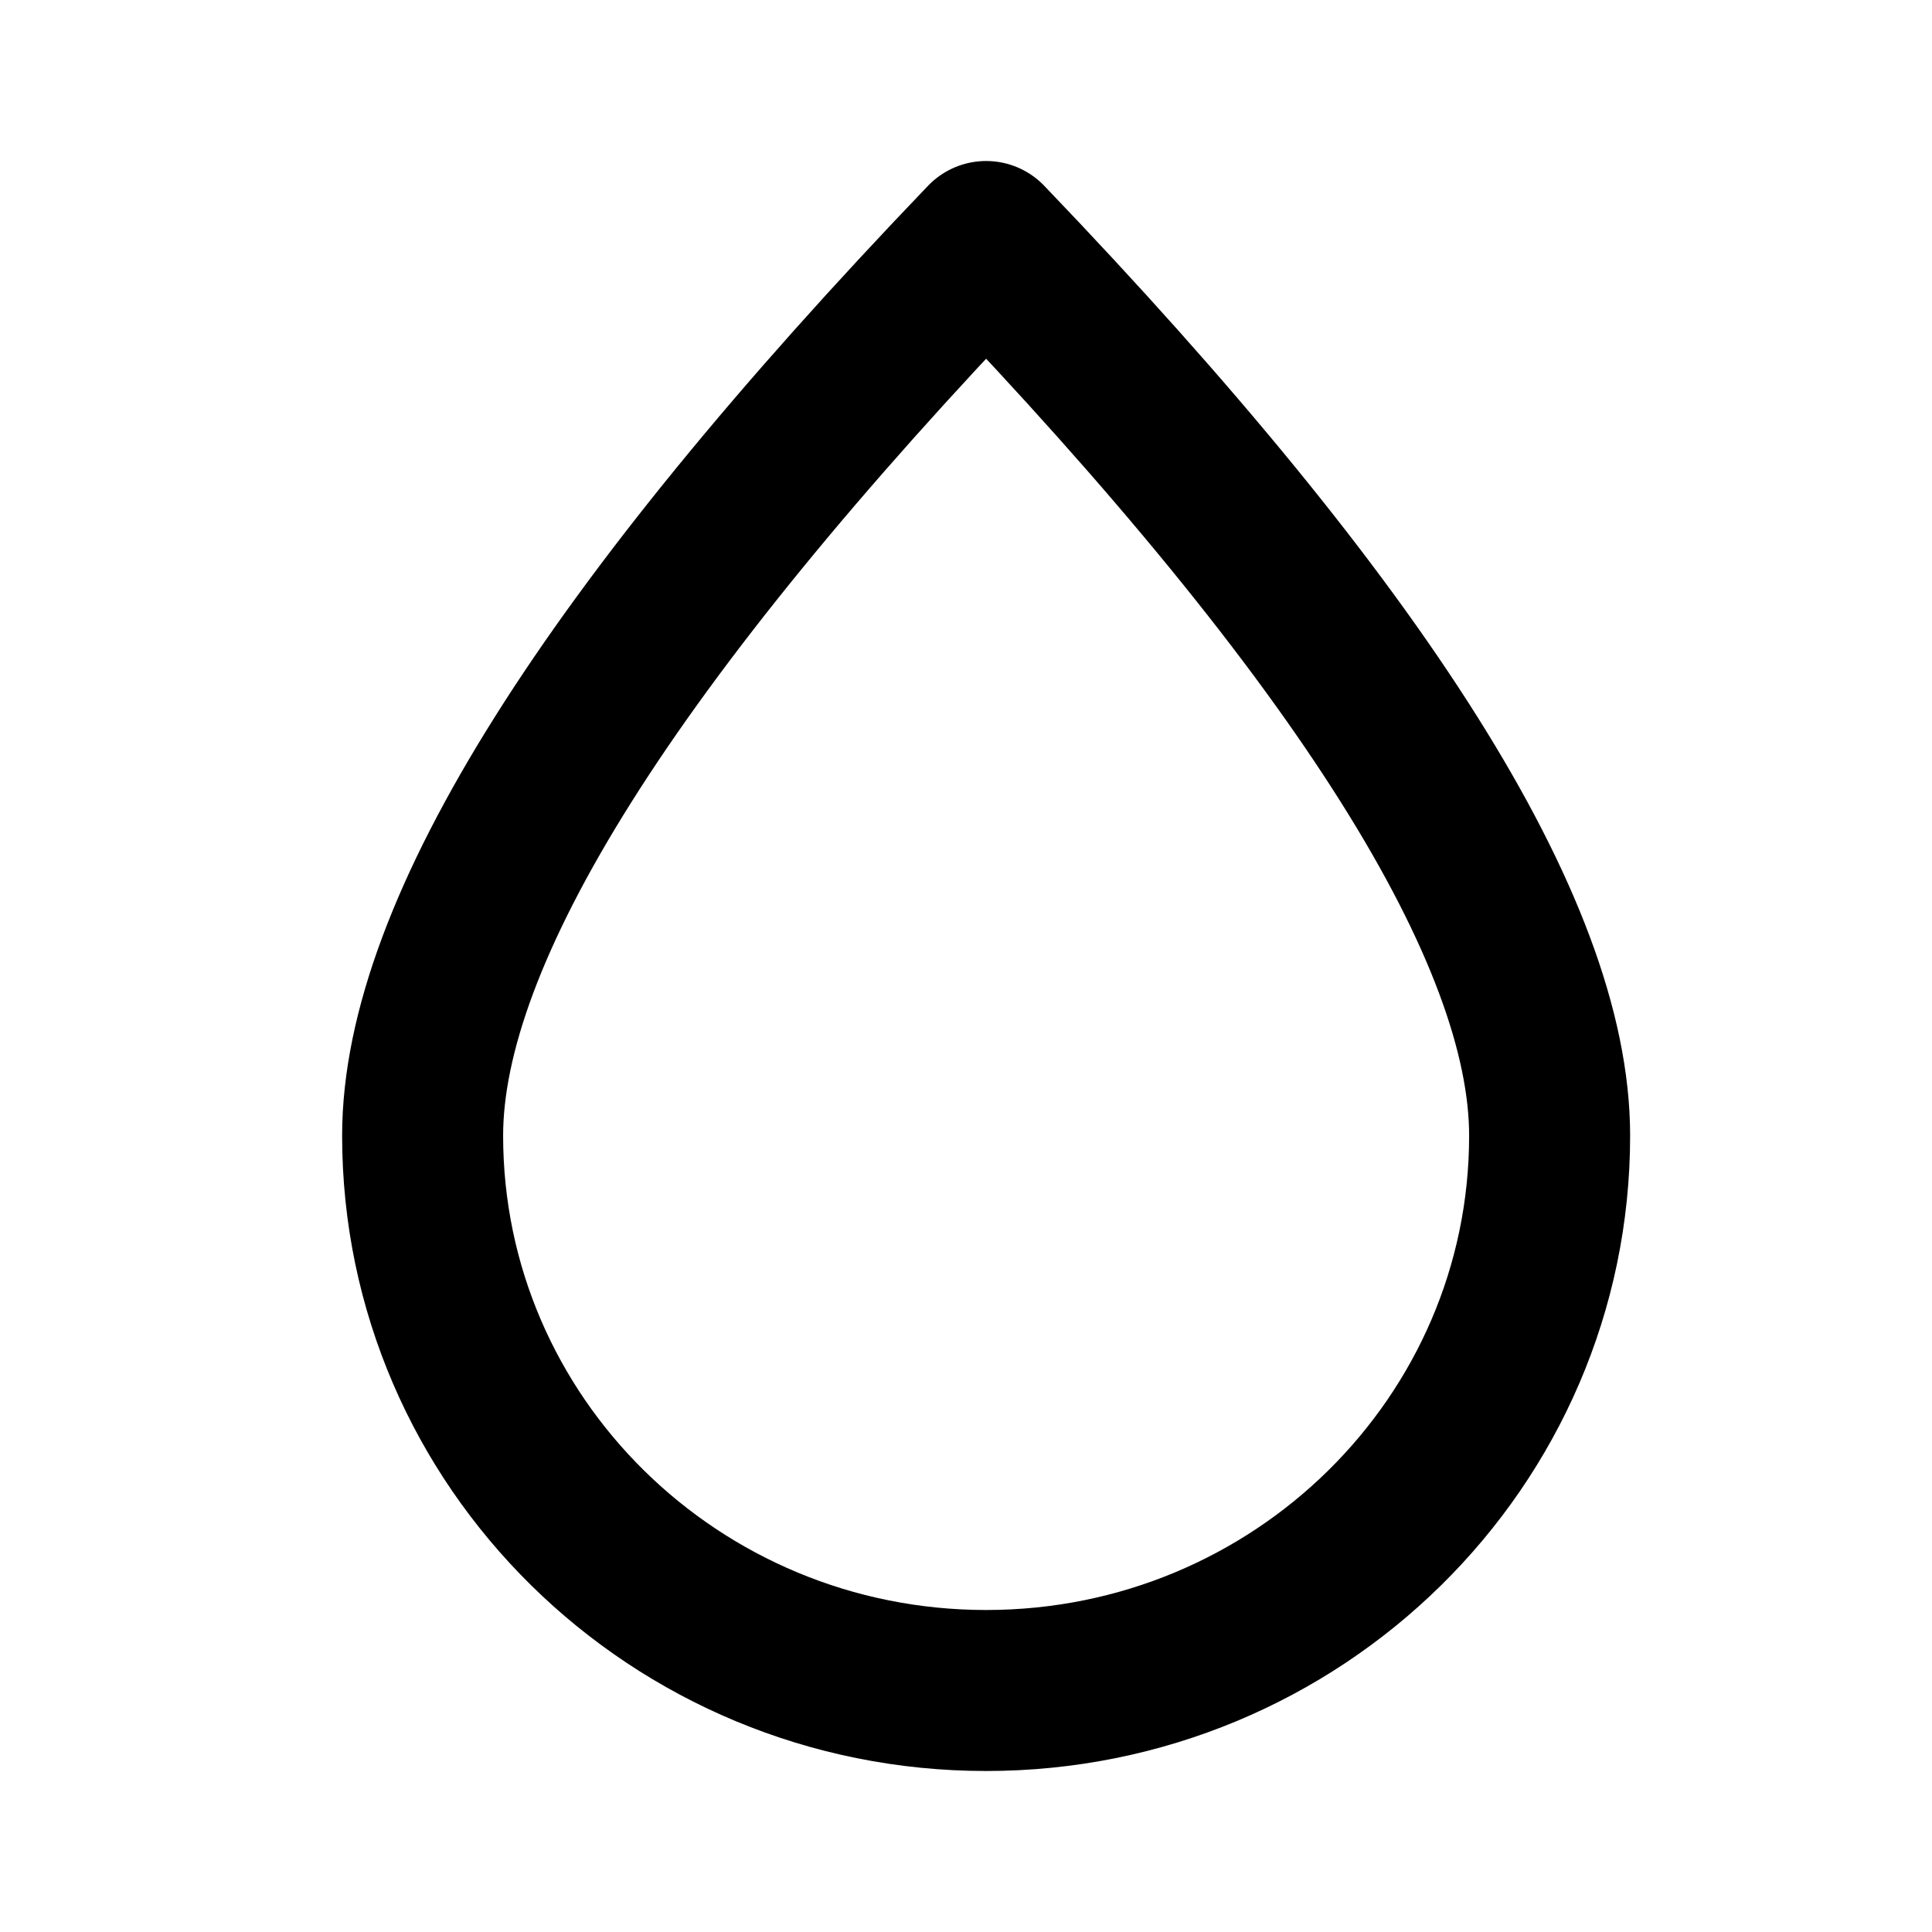 <svg xmlns="http://www.w3.org/2000/svg" viewBox="0 0 60 60" width="100%" height="100%">
  <path fill="none" stroke="currentColor" stroke-linejoin="round" stroke-width="5" d="M18.375,45 C28.04,45 35.875,37.285 35.875,27.769 C35.875,21.425 30.042,12.168 18.375,0 C6.708,12.168 0.875,21.425 0.875,27.769 C0.875,37.285 8.71,45 18.375,45 Z" transform="translate(12.25 7.5)"/>
</svg>
